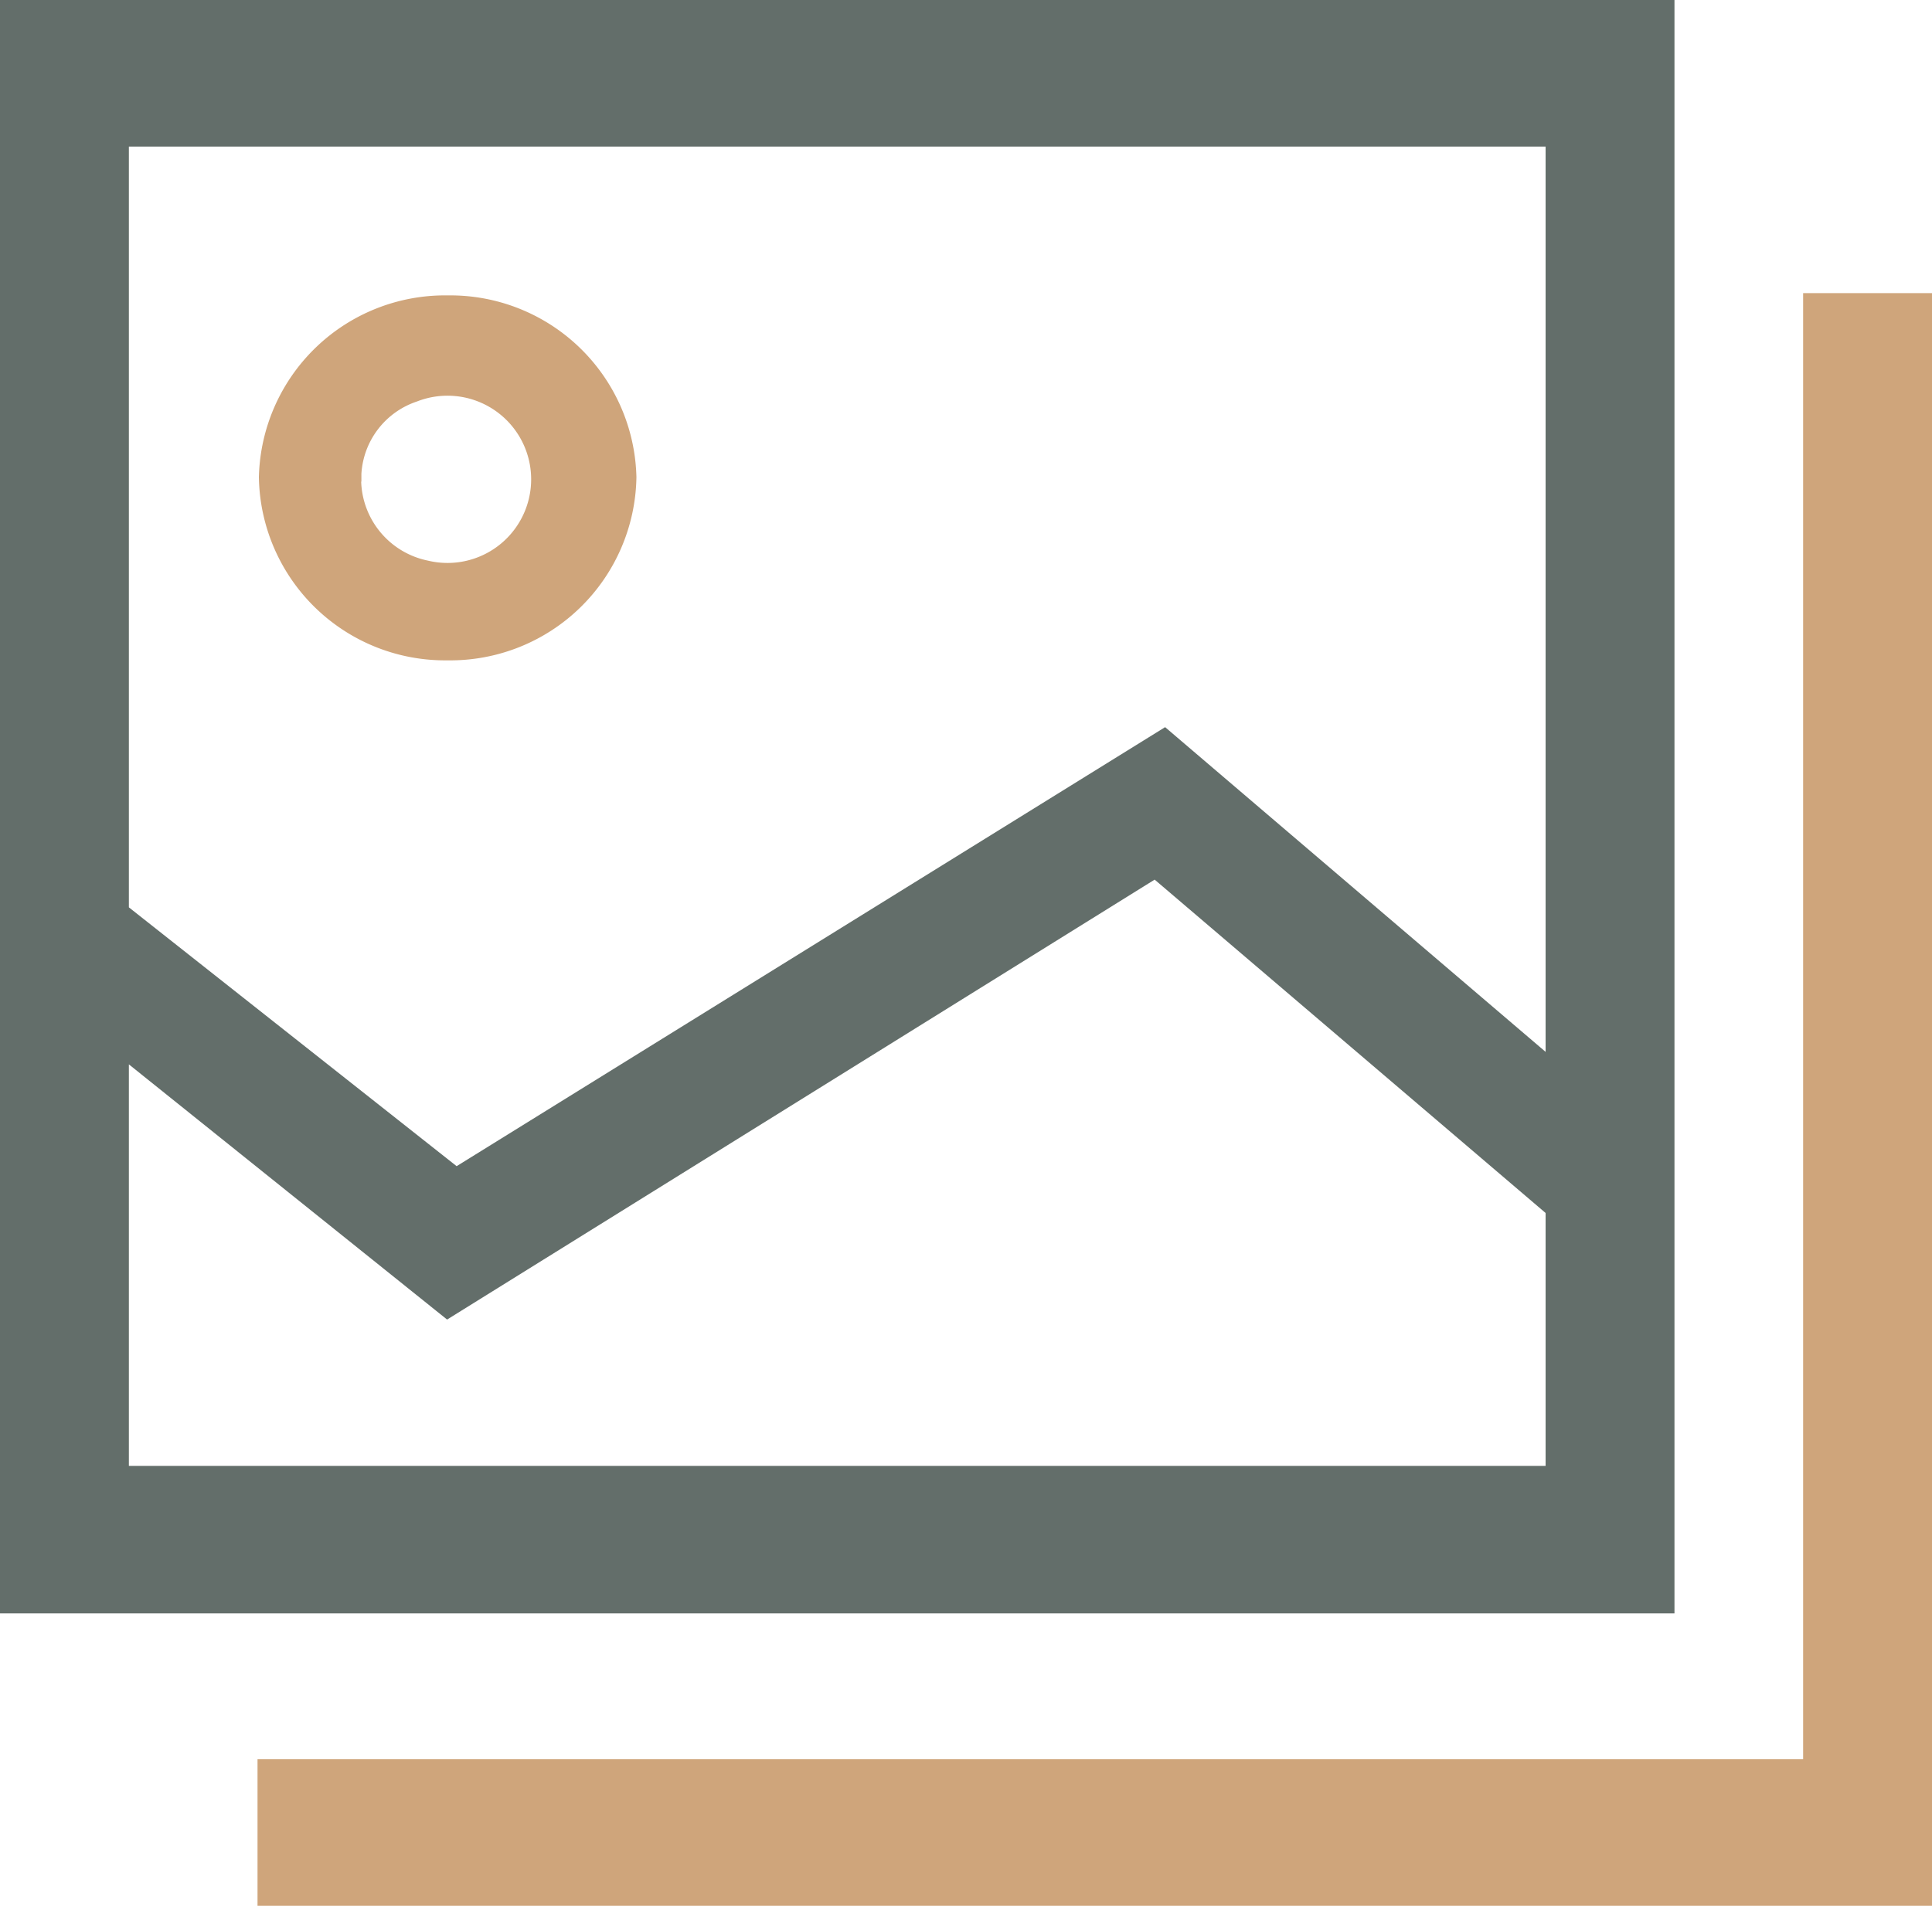 <svg xmlns="http://www.w3.org/2000/svg" viewBox="0 0 85 83.87"><defs><style>.cls-1{fill:#636e6a;}.cls-2{fill:#cfa57b;}</style></defs><title>gallery</title><g id="Livello_2" data-name="Livello 2"><g id="Livello_1-2" data-name="Livello 1"><path class="cls-1" d="M0,0V71H73.67V0ZM68,64.51H5.67V46.84l14,11.23L50.8,38.71,68,53.38Zm0-18.22L51.26,32,20.09,51.32,5.67,39.93V6.45H68Z"/><polygon class="cls-2" points="79.33 12.9 79.33 77.42 11.33 77.42 11.33 83.87 85 83.87 85 12.9 79.33 12.9"/><path class="cls-2" d="M19.7,13A8.19,8.19,0,0,0,11.39,21a8.19,8.19,0,0,0,8.3,8.06A8.19,8.19,0,0,0,28,21,8.19,8.19,0,0,0,19.7,13Zm-3.8,8.21c0-.12,0-.23,0-.36a3.58,3.58,0,0,1,2.44-3.18,3.68,3.68,0,1,1,.48,7A3.67,3.67,0,0,1,15.89,21.18Z"/></g></g></svg>